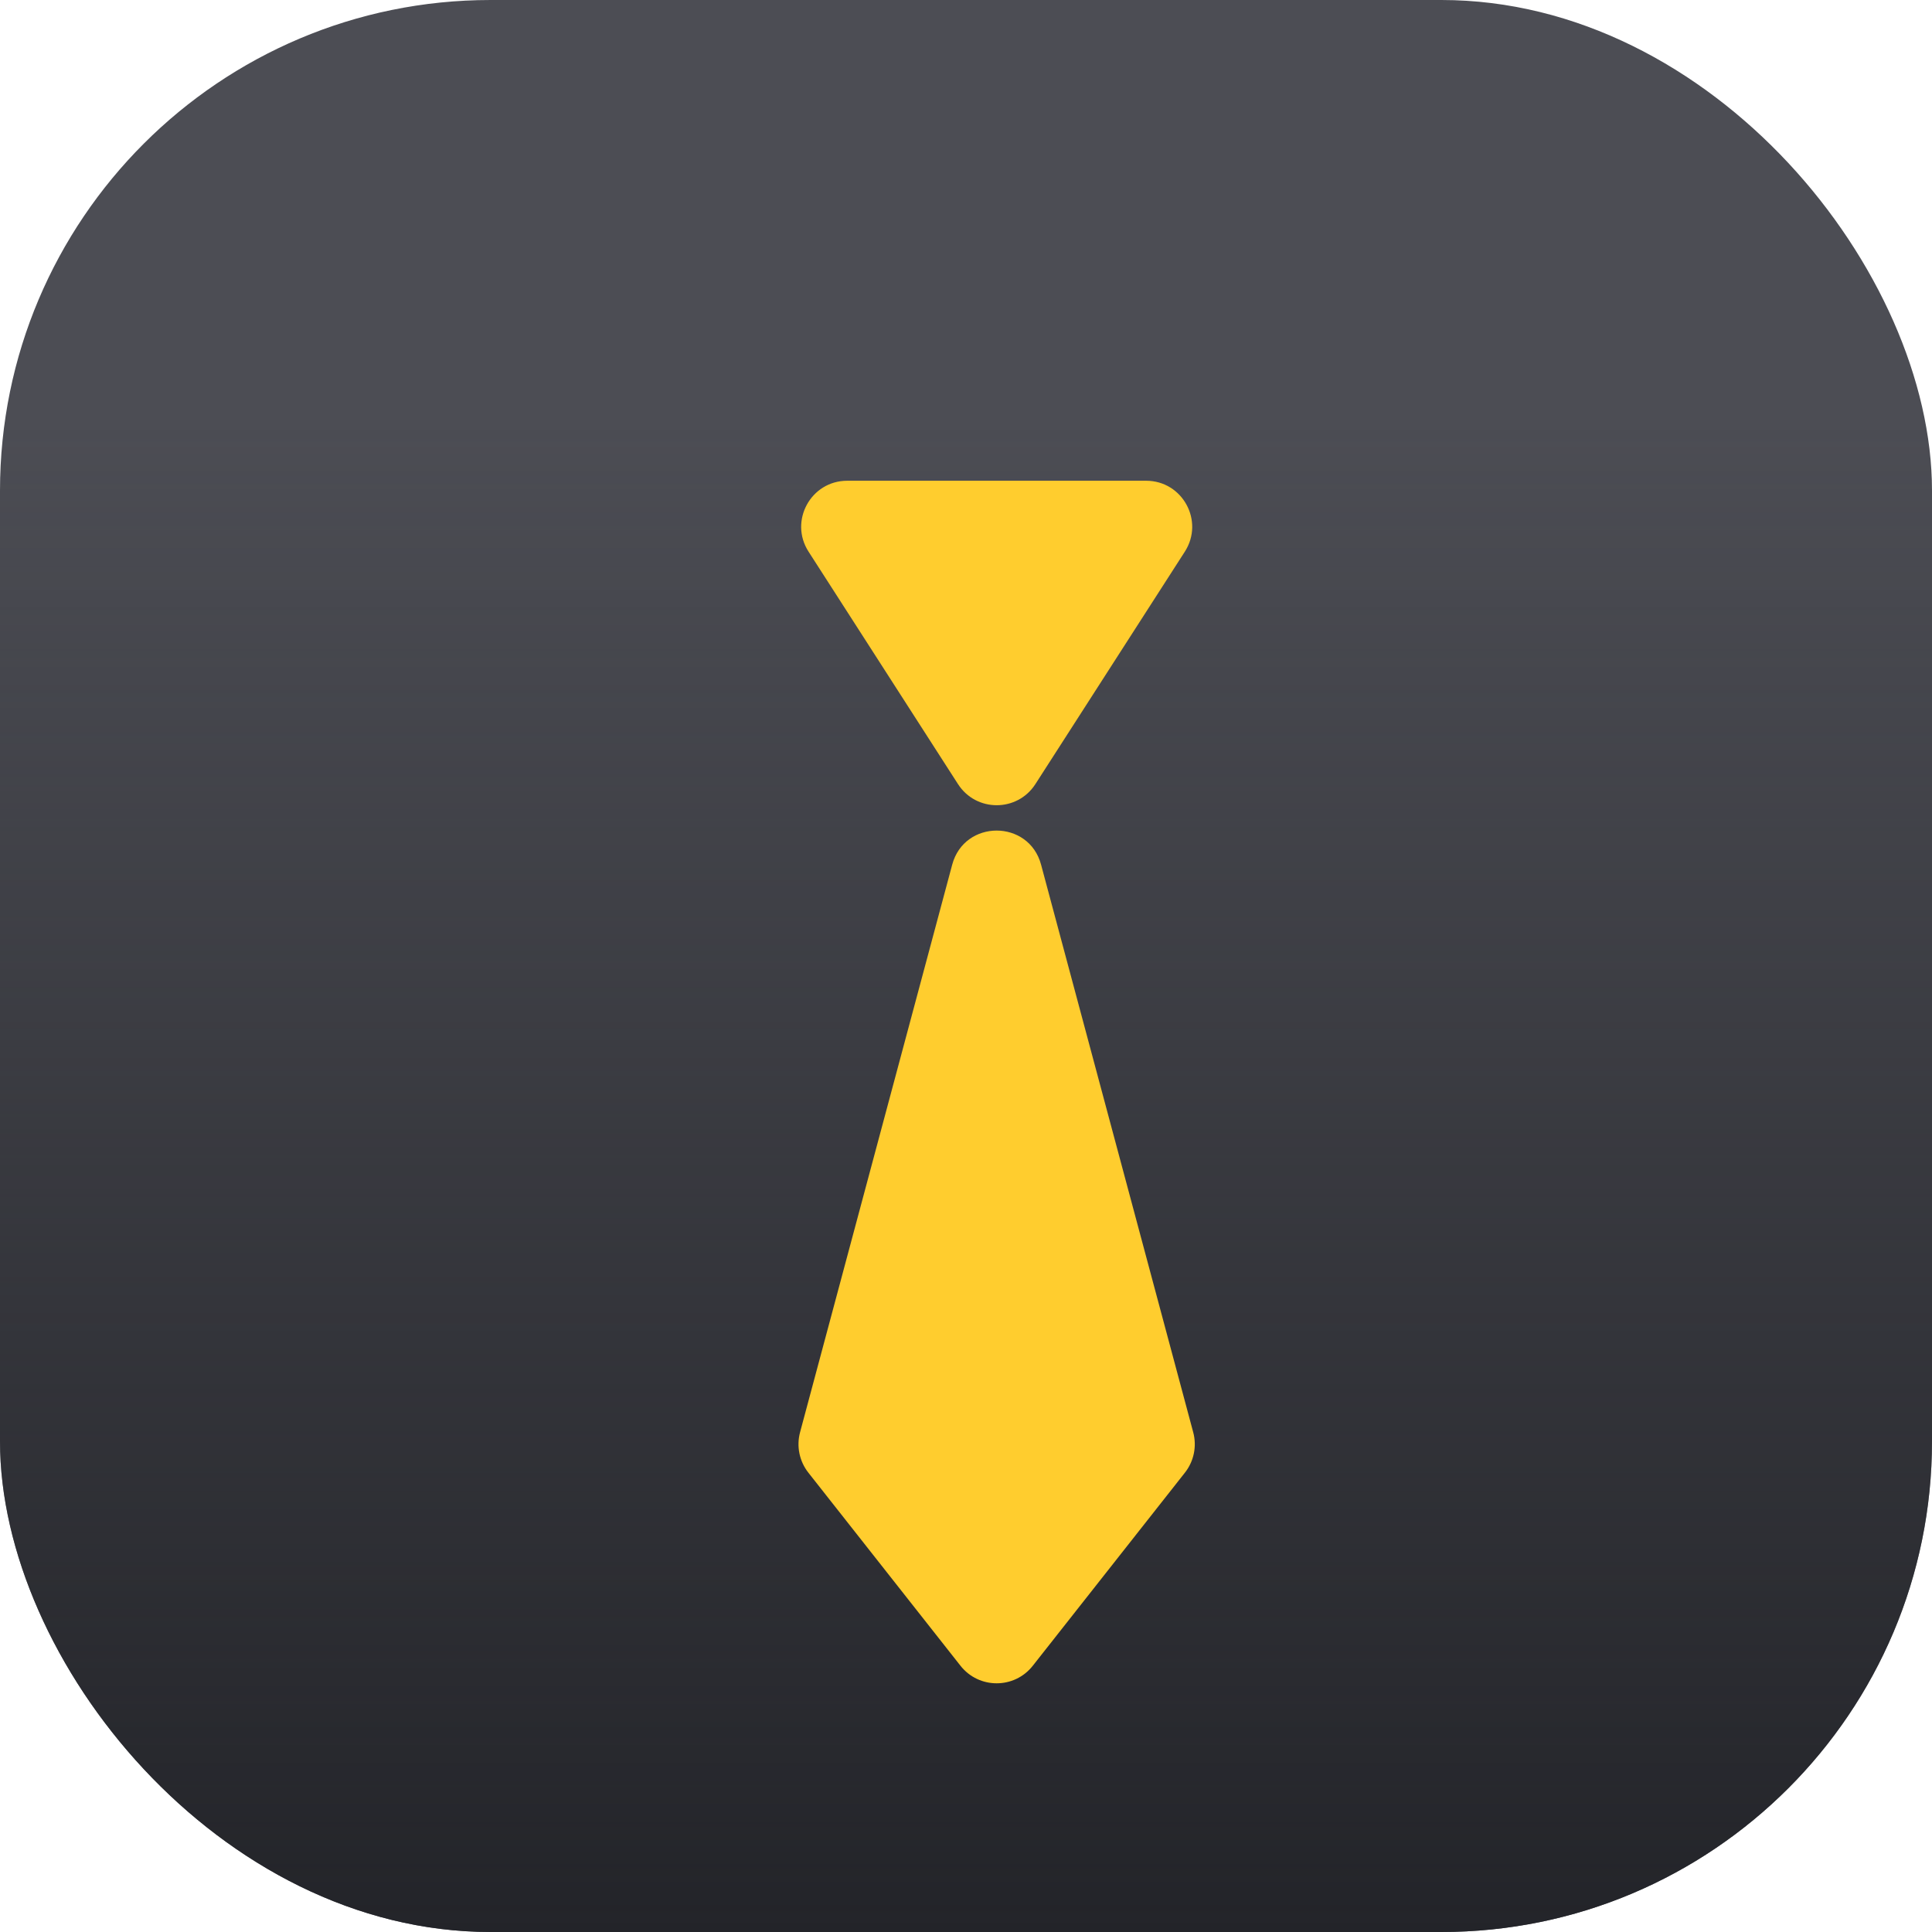<?xml version="1.0" encoding="UTF-8"?> <svg xmlns="http://www.w3.org/2000/svg" width="84" height="84" viewBox="0 0 84 84" fill="none"> <rect width="84" height="84" rx="21.333" fill="#4C4D54"></rect> <rect width="84" height="84" rx="21.333" fill="url(#paint0_linear_67_1470)"></rect> <g filter="url(#filter0_dii_67_1470)"> <path d="M43.683 28.091L50.181 17.984C51.036 16.652 50.081 14.902 48.498 14.902L35.502 14.902C33.92 14.902 32.964 16.652 33.82 17.984L40.318 28.091C41.105 29.316 42.895 29.316 43.683 28.091Z" fill="#FFCD2E"></path> </g> <g filter="url(#filter1_dii_67_1470)"> <path d="M33.451 56.273L40.066 31.594C40.596 29.618 43.4 29.618 43.93 31.594L50.545 56.273C50.709 56.883 50.575 57.533 50.184 58.029L43.569 66.425C42.769 67.441 41.228 67.441 40.427 66.425L33.812 58.029C33.422 57.533 33.288 56.883 33.451 56.273Z" fill="#FFCD2E"></path> </g> <defs> <filter id="filter0_dii_67_1470" x="28.166" y="12.902" width="27.669" height="26.775" filterUnits="userSpaceOnUse" color-interpolation-filters="sRGB"> <feFlood flood-opacity="0" result="BackgroundImageFix"></feFlood> <feColorMatrix in="SourceAlpha" type="matrix" values="0 0 0 0 0 0 0 0 0 0 0 0 0 0 0 0 0 0 127 0" result="hardAlpha"></feColorMatrix> <feMorphology radius="2.667" operator="erode" in="SourceAlpha" result="effect1_dropShadow_67_1470"></feMorphology> <feOffset dy="5.333"></feOffset> <feGaussianBlur stdDeviation="4"></feGaussianBlur> <feComposite in2="hardAlpha" operator="out"></feComposite> <feColorMatrix type="matrix" values="0 0 0 0 0 0 0 0 0 0 0 0 0 0 0 0 0 0 0.69 0"></feColorMatrix> <feBlend mode="normal" in2="BackgroundImageFix" result="effect1_dropShadow_67_1470"></feBlend> <feBlend mode="normal" in="SourceGraphic" in2="effect1_dropShadow_67_1470" result="shape"></feBlend> <feColorMatrix in="SourceAlpha" type="matrix" values="0 0 0 0 0 0 0 0 0 0 0 0 0 0 0 0 0 0 127 0" result="hardAlpha"></feColorMatrix> <feOffset dx="2.667" dy="2.667"></feOffset> <feGaussianBlur stdDeviation="2"></feGaussianBlur> <feComposite in2="hardAlpha" operator="arithmetic" k2="-1" k3="1"></feComposite> <feColorMatrix type="matrix" values="0 0 0 0 1 0 0 0 0 1 0 0 0 0 1 0 0 0 0.4 0"></feColorMatrix> <feBlend mode="normal" in2="shape" result="effect2_innerShadow_67_1470"></feBlend> <feColorMatrix in="SourceAlpha" type="matrix" values="0 0 0 0 0 0 0 0 0 0 0 0 0 0 0 0 0 0 127 0" result="hardAlpha"></feColorMatrix> <feOffset dx="-1.333" dy="-2"></feOffset> <feGaussianBlur stdDeviation="2"></feGaussianBlur> <feComposite in2="hardAlpha" operator="arithmetic" k2="-1" k3="1"></feComposite> <feColorMatrix type="matrix" values="0 0 0 0 0.408 0 0 0 0 0.176 0 0 0 0 0.009 0 0 0 0.6 0"></feColorMatrix> <feBlend mode="normal" in2="effect2_innerShadow_67_1470" result="effect3_innerShadow_67_1470"></feBlend> </filter> <filter id="filter1_dii_67_1470" x="28.05" y="28.112" width="27.897" height="49.742" filterUnits="userSpaceOnUse" color-interpolation-filters="sRGB"> <feFlood flood-opacity="0" result="BackgroundImageFix"></feFlood> <feColorMatrix in="SourceAlpha" type="matrix" values="0 0 0 0 0 0 0 0 0 0 0 0 0 0 0 0 0 0 127 0" result="hardAlpha"></feColorMatrix> <feMorphology radius="2.667" operator="erode" in="SourceAlpha" result="effect1_dropShadow_67_1470"></feMorphology> <feOffset dy="5.333"></feOffset> <feGaussianBlur stdDeviation="4"></feGaussianBlur> <feComposite in2="hardAlpha" operator="out"></feComposite> <feColorMatrix type="matrix" values="0 0 0 0 0 0 0 0 0 0 0 0 0 0 0 0 0 0 0.69 0"></feColorMatrix> <feBlend mode="normal" in2="BackgroundImageFix" result="effect1_dropShadow_67_1470"></feBlend> <feBlend mode="normal" in="SourceGraphic" in2="effect1_dropShadow_67_1470" result="shape"></feBlend> <feColorMatrix in="SourceAlpha" type="matrix" values="0 0 0 0 0 0 0 0 0 0 0 0 0 0 0 0 0 0 127 0" result="hardAlpha"></feColorMatrix> <feOffset dx="2.667" dy="2.667"></feOffset> <feGaussianBlur stdDeviation="2"></feGaussianBlur> <feComposite in2="hardAlpha" operator="arithmetic" k2="-1" k3="1"></feComposite> <feColorMatrix type="matrix" values="0 0 0 0 1 0 0 0 0 1 0 0 0 0 1 0 0 0 0.4 0"></feColorMatrix> <feBlend mode="normal" in2="shape" result="effect2_innerShadow_67_1470"></feBlend> <feColorMatrix in="SourceAlpha" type="matrix" values="0 0 0 0 0 0 0 0 0 0 0 0 0 0 0 0 0 0 127 0" result="hardAlpha"></feColorMatrix> <feOffset dx="-1.333" dy="-2"></feOffset> <feGaussianBlur stdDeviation="2"></feGaussianBlur> <feComposite in2="hardAlpha" operator="arithmetic" k2="-1" k3="1"></feComposite> <feColorMatrix type="matrix" values="0 0 0 0 0.408 0 0 0 0 0.176 0 0 0 0 0.009 0 0 0 0.6 0"></feColorMatrix> <feBlend mode="normal" in2="effect2_innerShadow_67_1470" result="effect3_innerShadow_67_1470"></feBlend> </filter> <linearGradient id="paint0_linear_67_1470" x1="42" y1="84" x2="42" y2="18.29" gradientUnits="userSpaceOnUse"> <stop stop-color="#232429"></stop> <stop offset="1" stop-color="#232429" stop-opacity="0"></stop> </linearGradient> </defs> </svg> 
